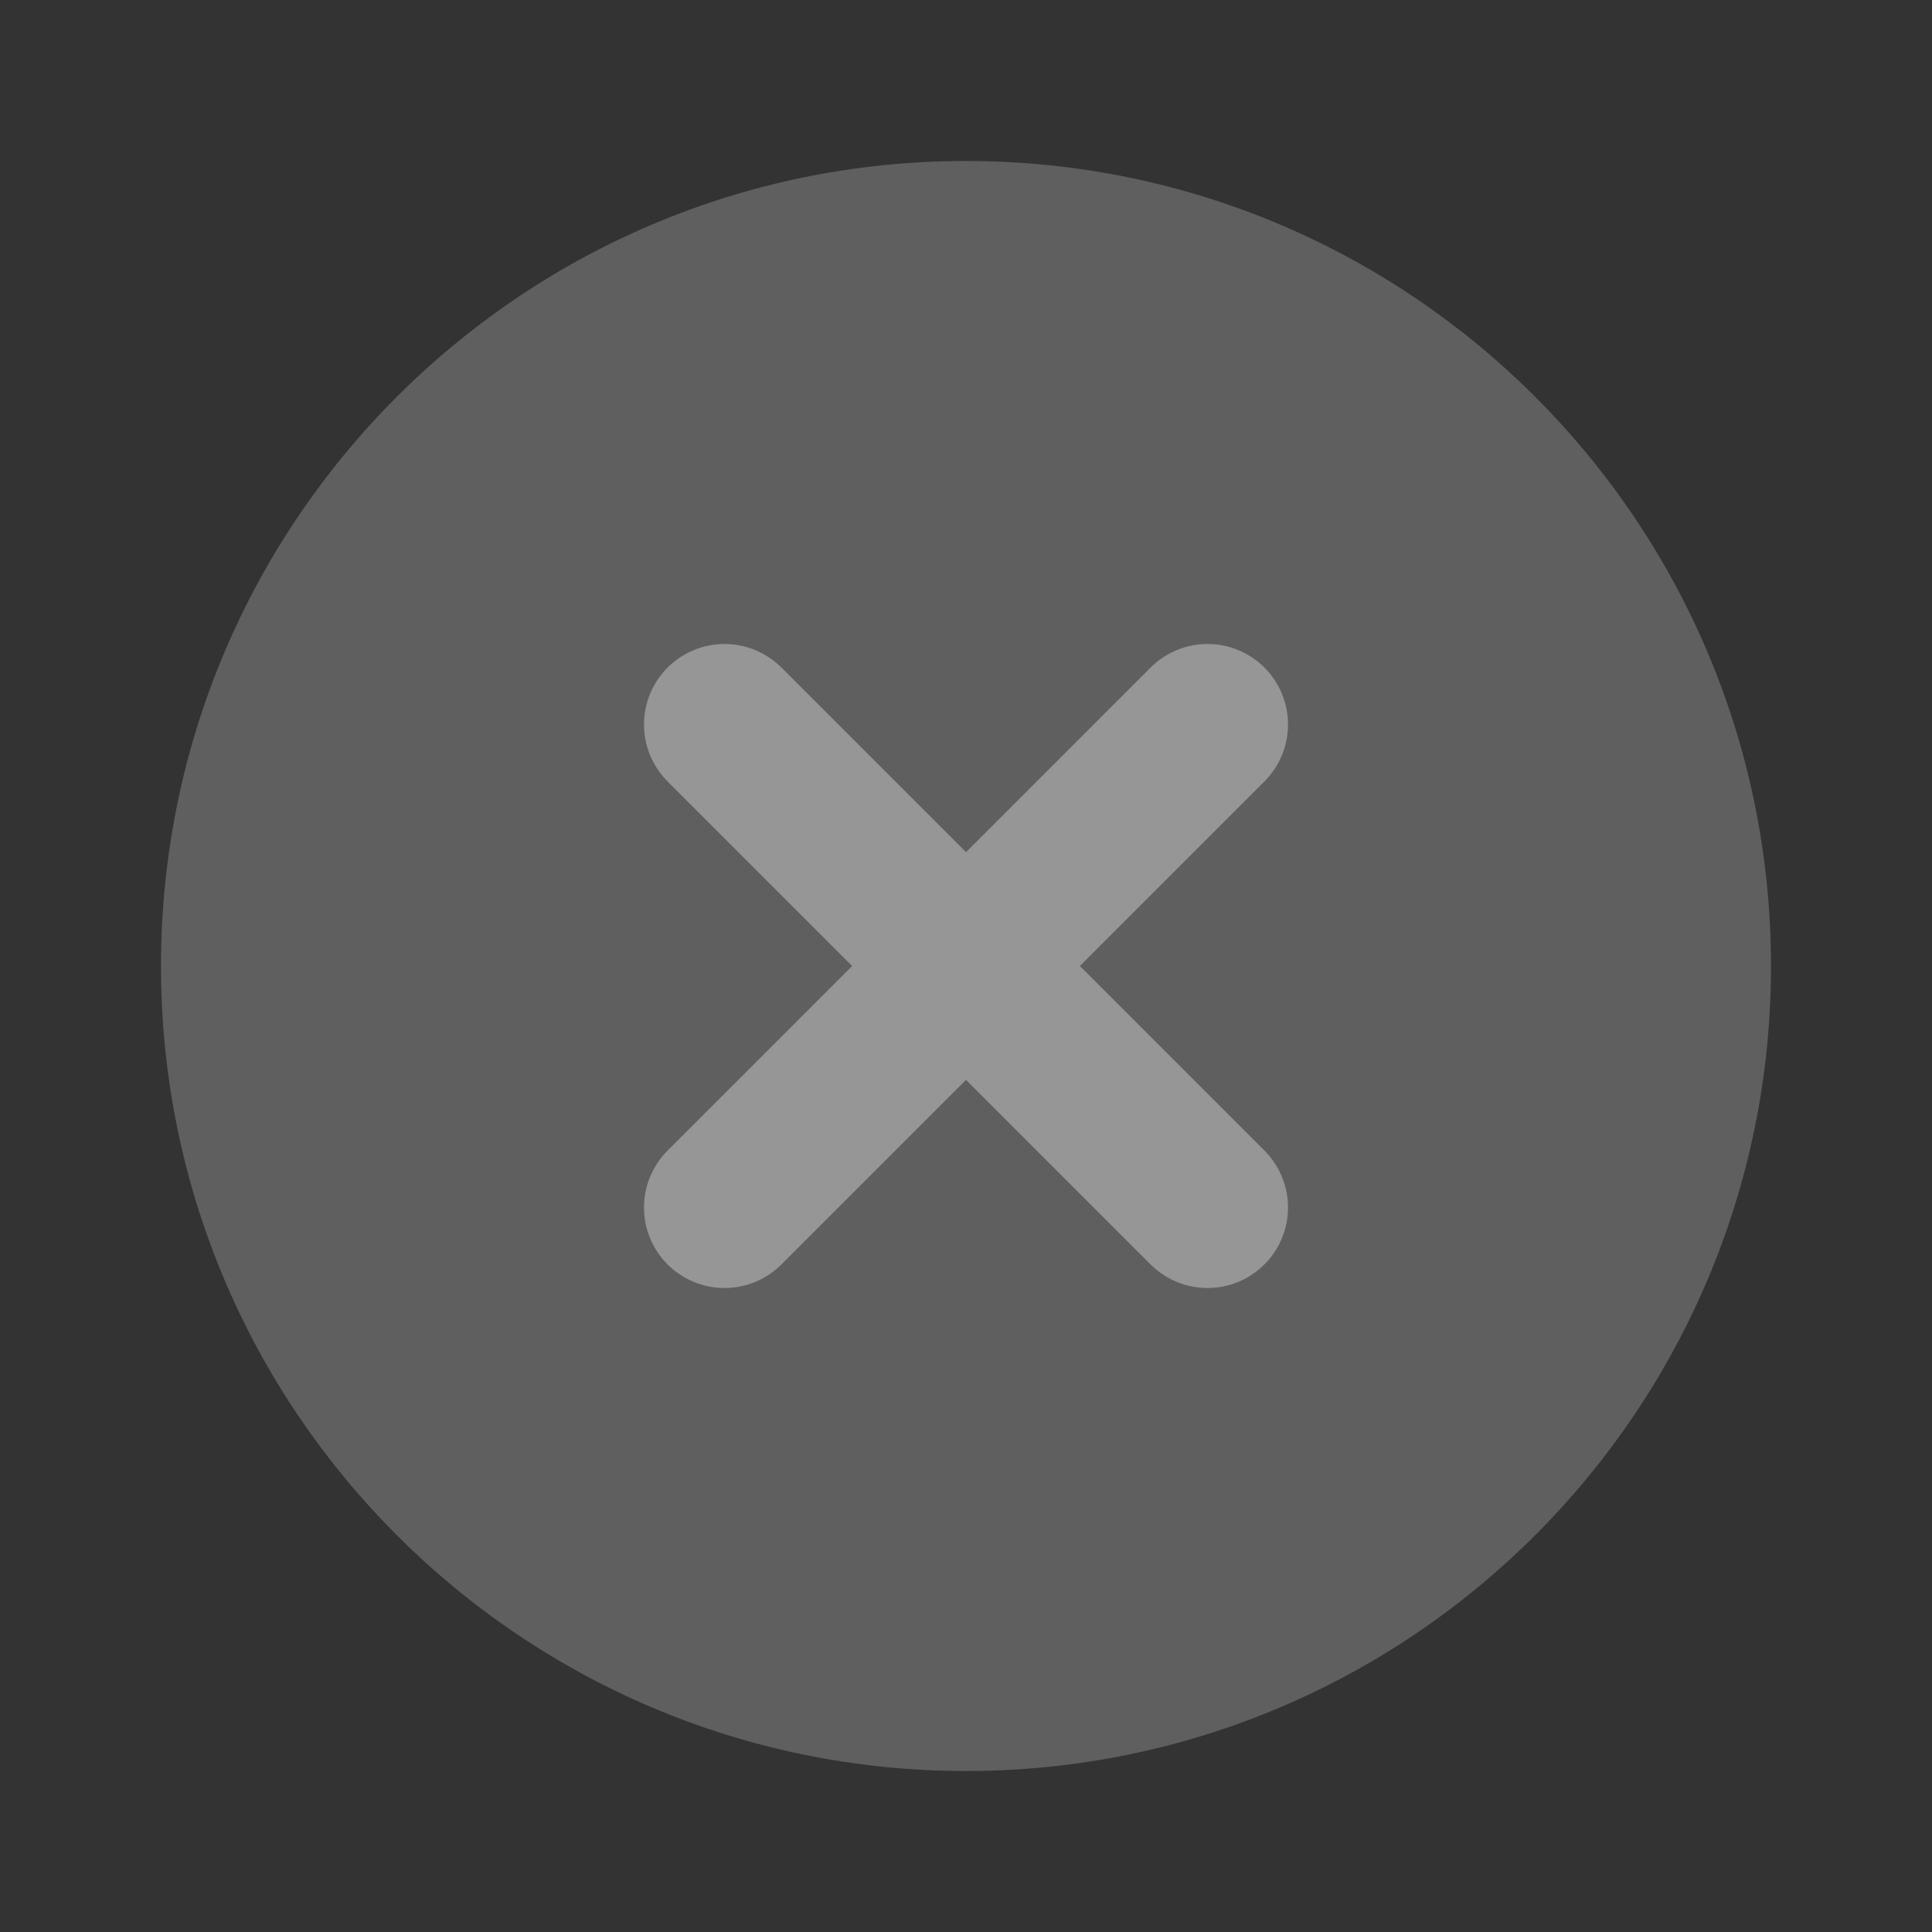 <svg width="12" height="12" viewBox="0 0 12 12" fill="none" xmlns="http://www.w3.org/2000/svg">
<rect x="0" y="0" width="12" height="12" fill="#333333" stroke="none"/>
<g opacity="0.5">
<path d="M6 11C8.761 11 11 8.761 11 6C11 3.239 8.761 1 6 1C3.239 1 1 3.239 1 6C1 8.761 3.239 11 6 11Z" fill="#8C8C8C"/>
<path d="M7.5 4.5L4.5 7.5" stroke="#FAFAFA" stroke-linecap="round" stroke-linejoin="round"/>
<path d="M4.5 4.5L7.5 7.5" stroke="#FAFAFA" stroke-linecap="round" stroke-linejoin="round"/>
</g>
</svg>
